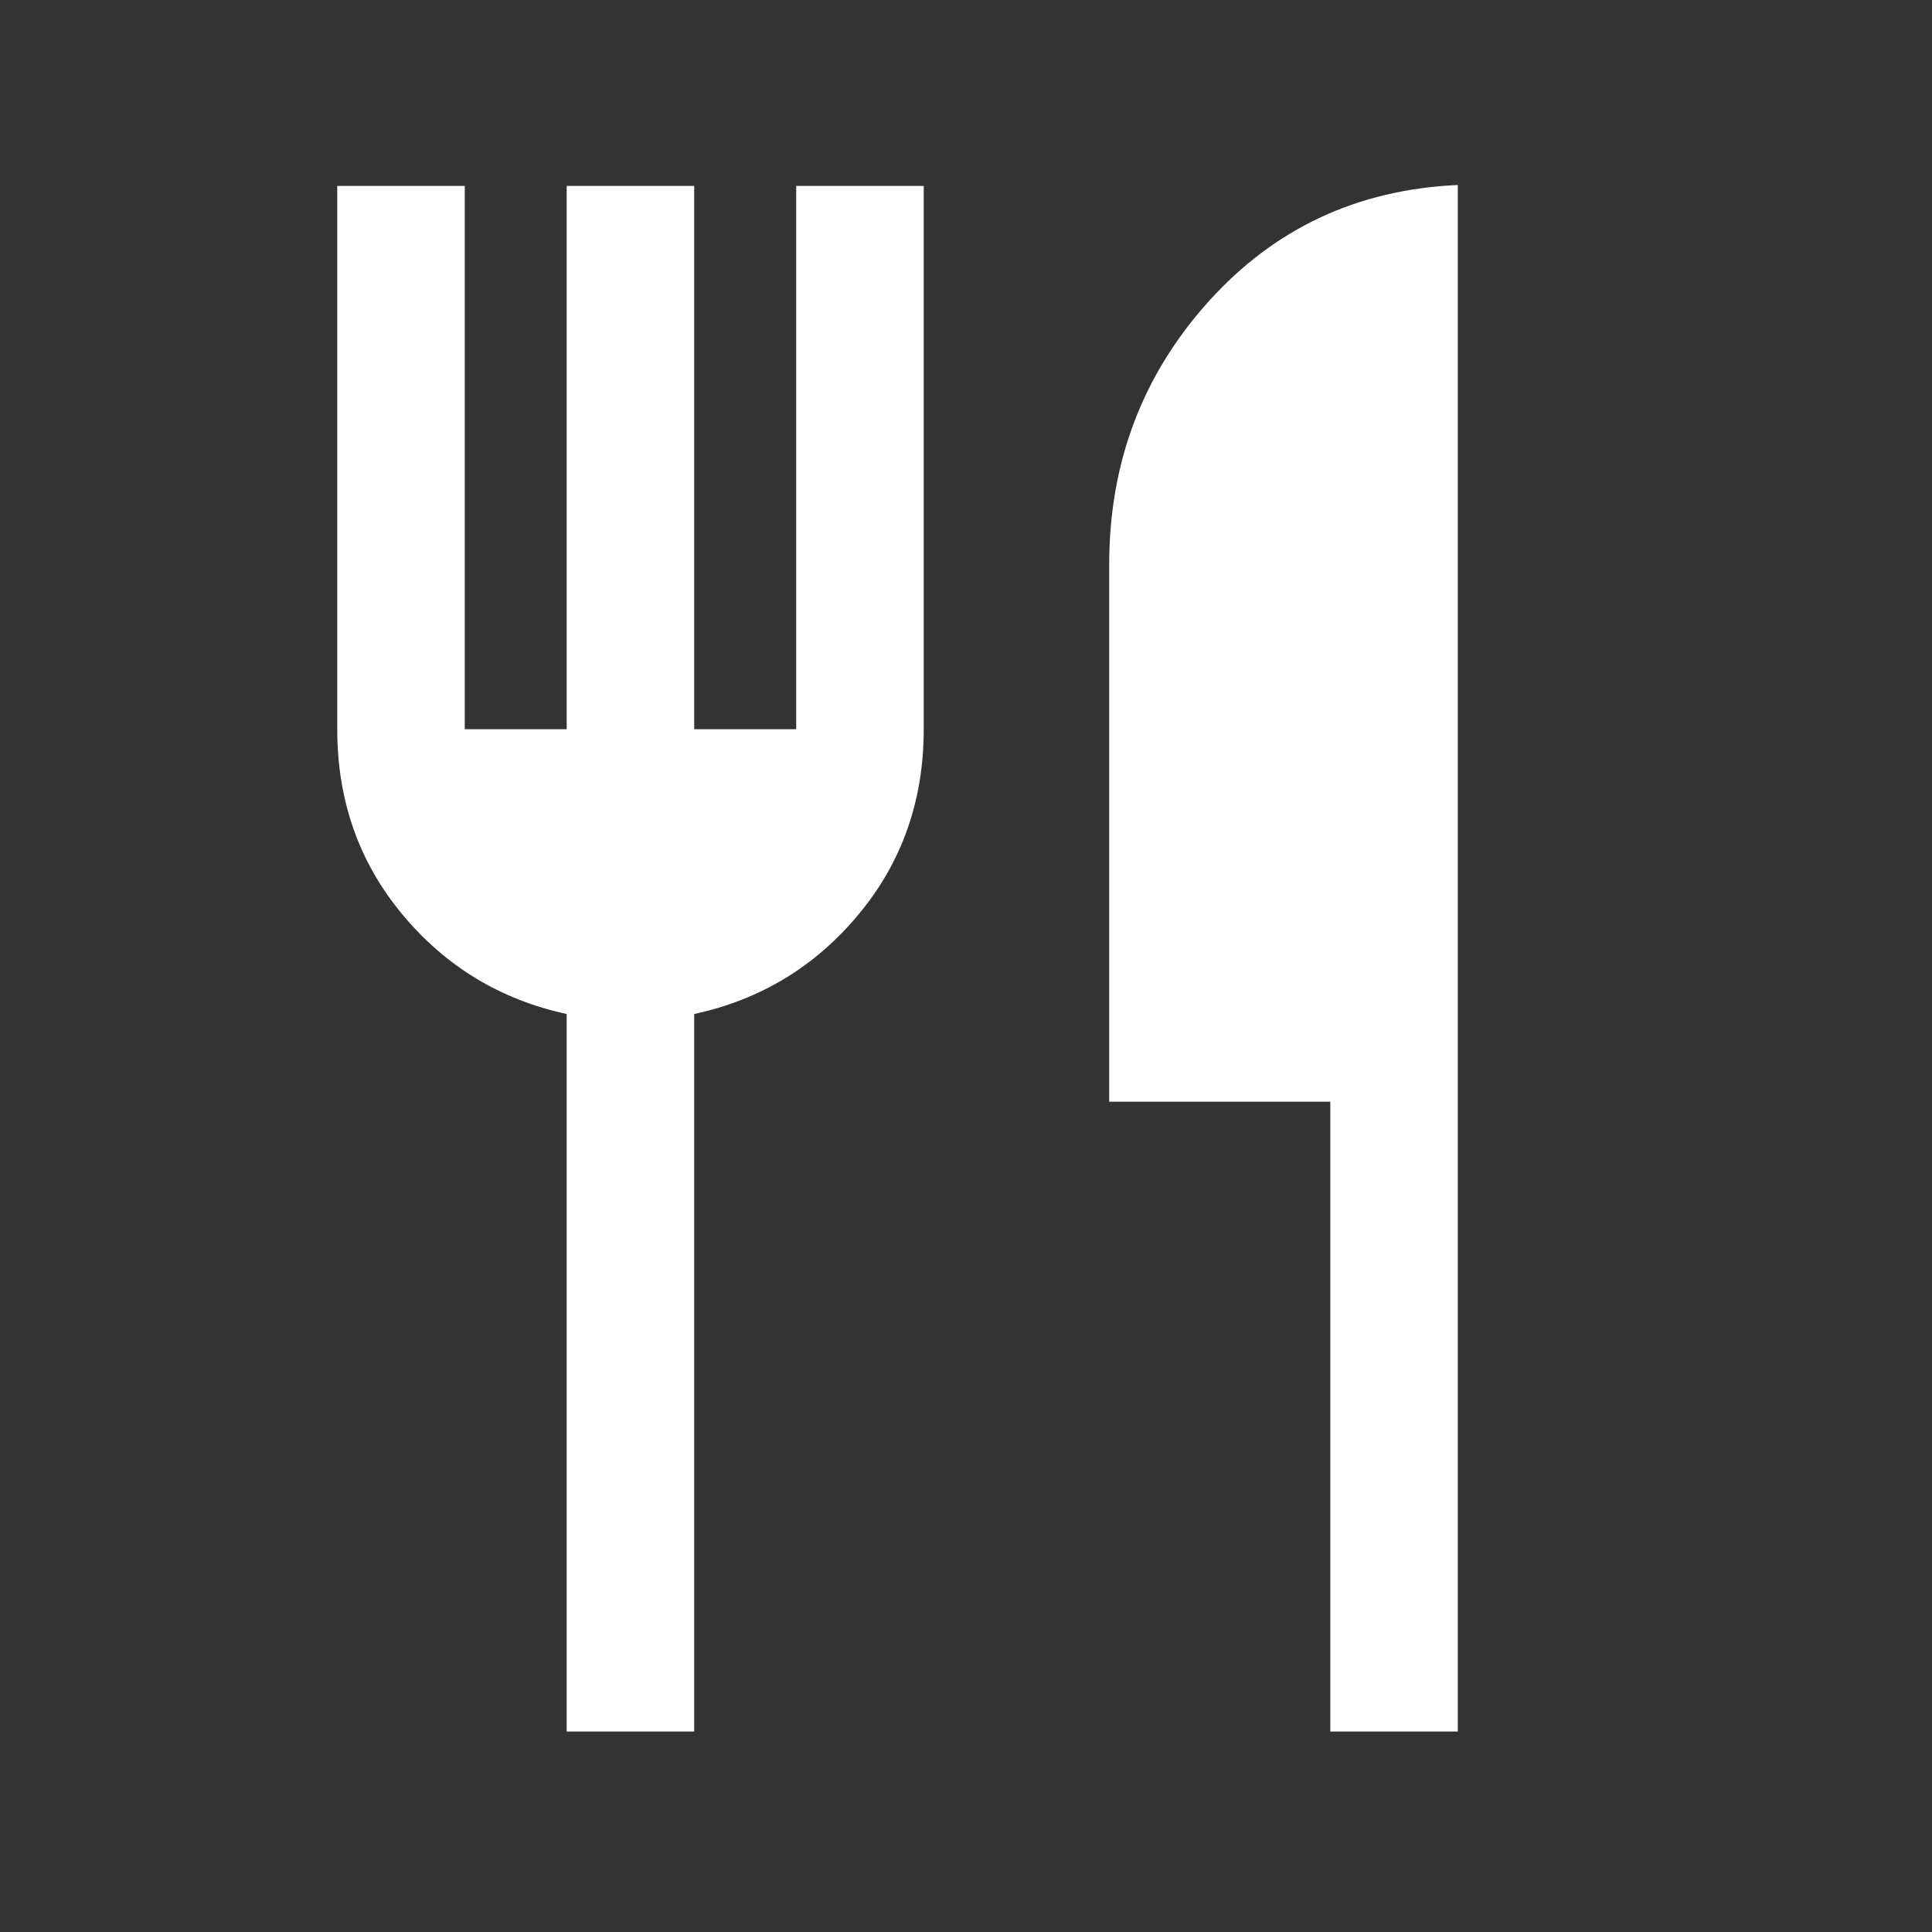 <?xml version="1.0" encoding="UTF-8"?> <svg xmlns="http://www.w3.org/2000/svg" width="25" height="25" viewBox="0 0 25 25" fill="none"><rect x="0" y="0" width="25" height="25" fill="#333333" stroke="none"/><mask id="mask0_1715_3017" style="mask-type:alpha" maskUnits="userSpaceOnUse" x="0" y="0" width="25" height="25"><rect x="0.333" y="0.306" width="24" height="24" fill="#D9D9D9"></rect></mask><g mask="url(#mask0_1715_3017)"><path d="M7.333 22.406V13.121C6.477 12.936 5.768 12.507 5.206 11.832C4.645 11.158 4.364 10.359 4.364 9.436V2.406H6.014V9.436H7.333V2.406H8.983V9.436H10.303V2.406H11.953V9.436C11.953 10.359 11.672 11.158 11.11 11.832C10.549 12.507 9.84 12.936 8.983 13.121V22.406H7.333ZM17.214 22.406V14.256H14.353V7.306C14.353 5.991 14.78 4.859 15.633 3.908C16.487 2.956 17.564 2.452 18.864 2.394V22.406H17.214Z" fill="white"></path></g></svg> 